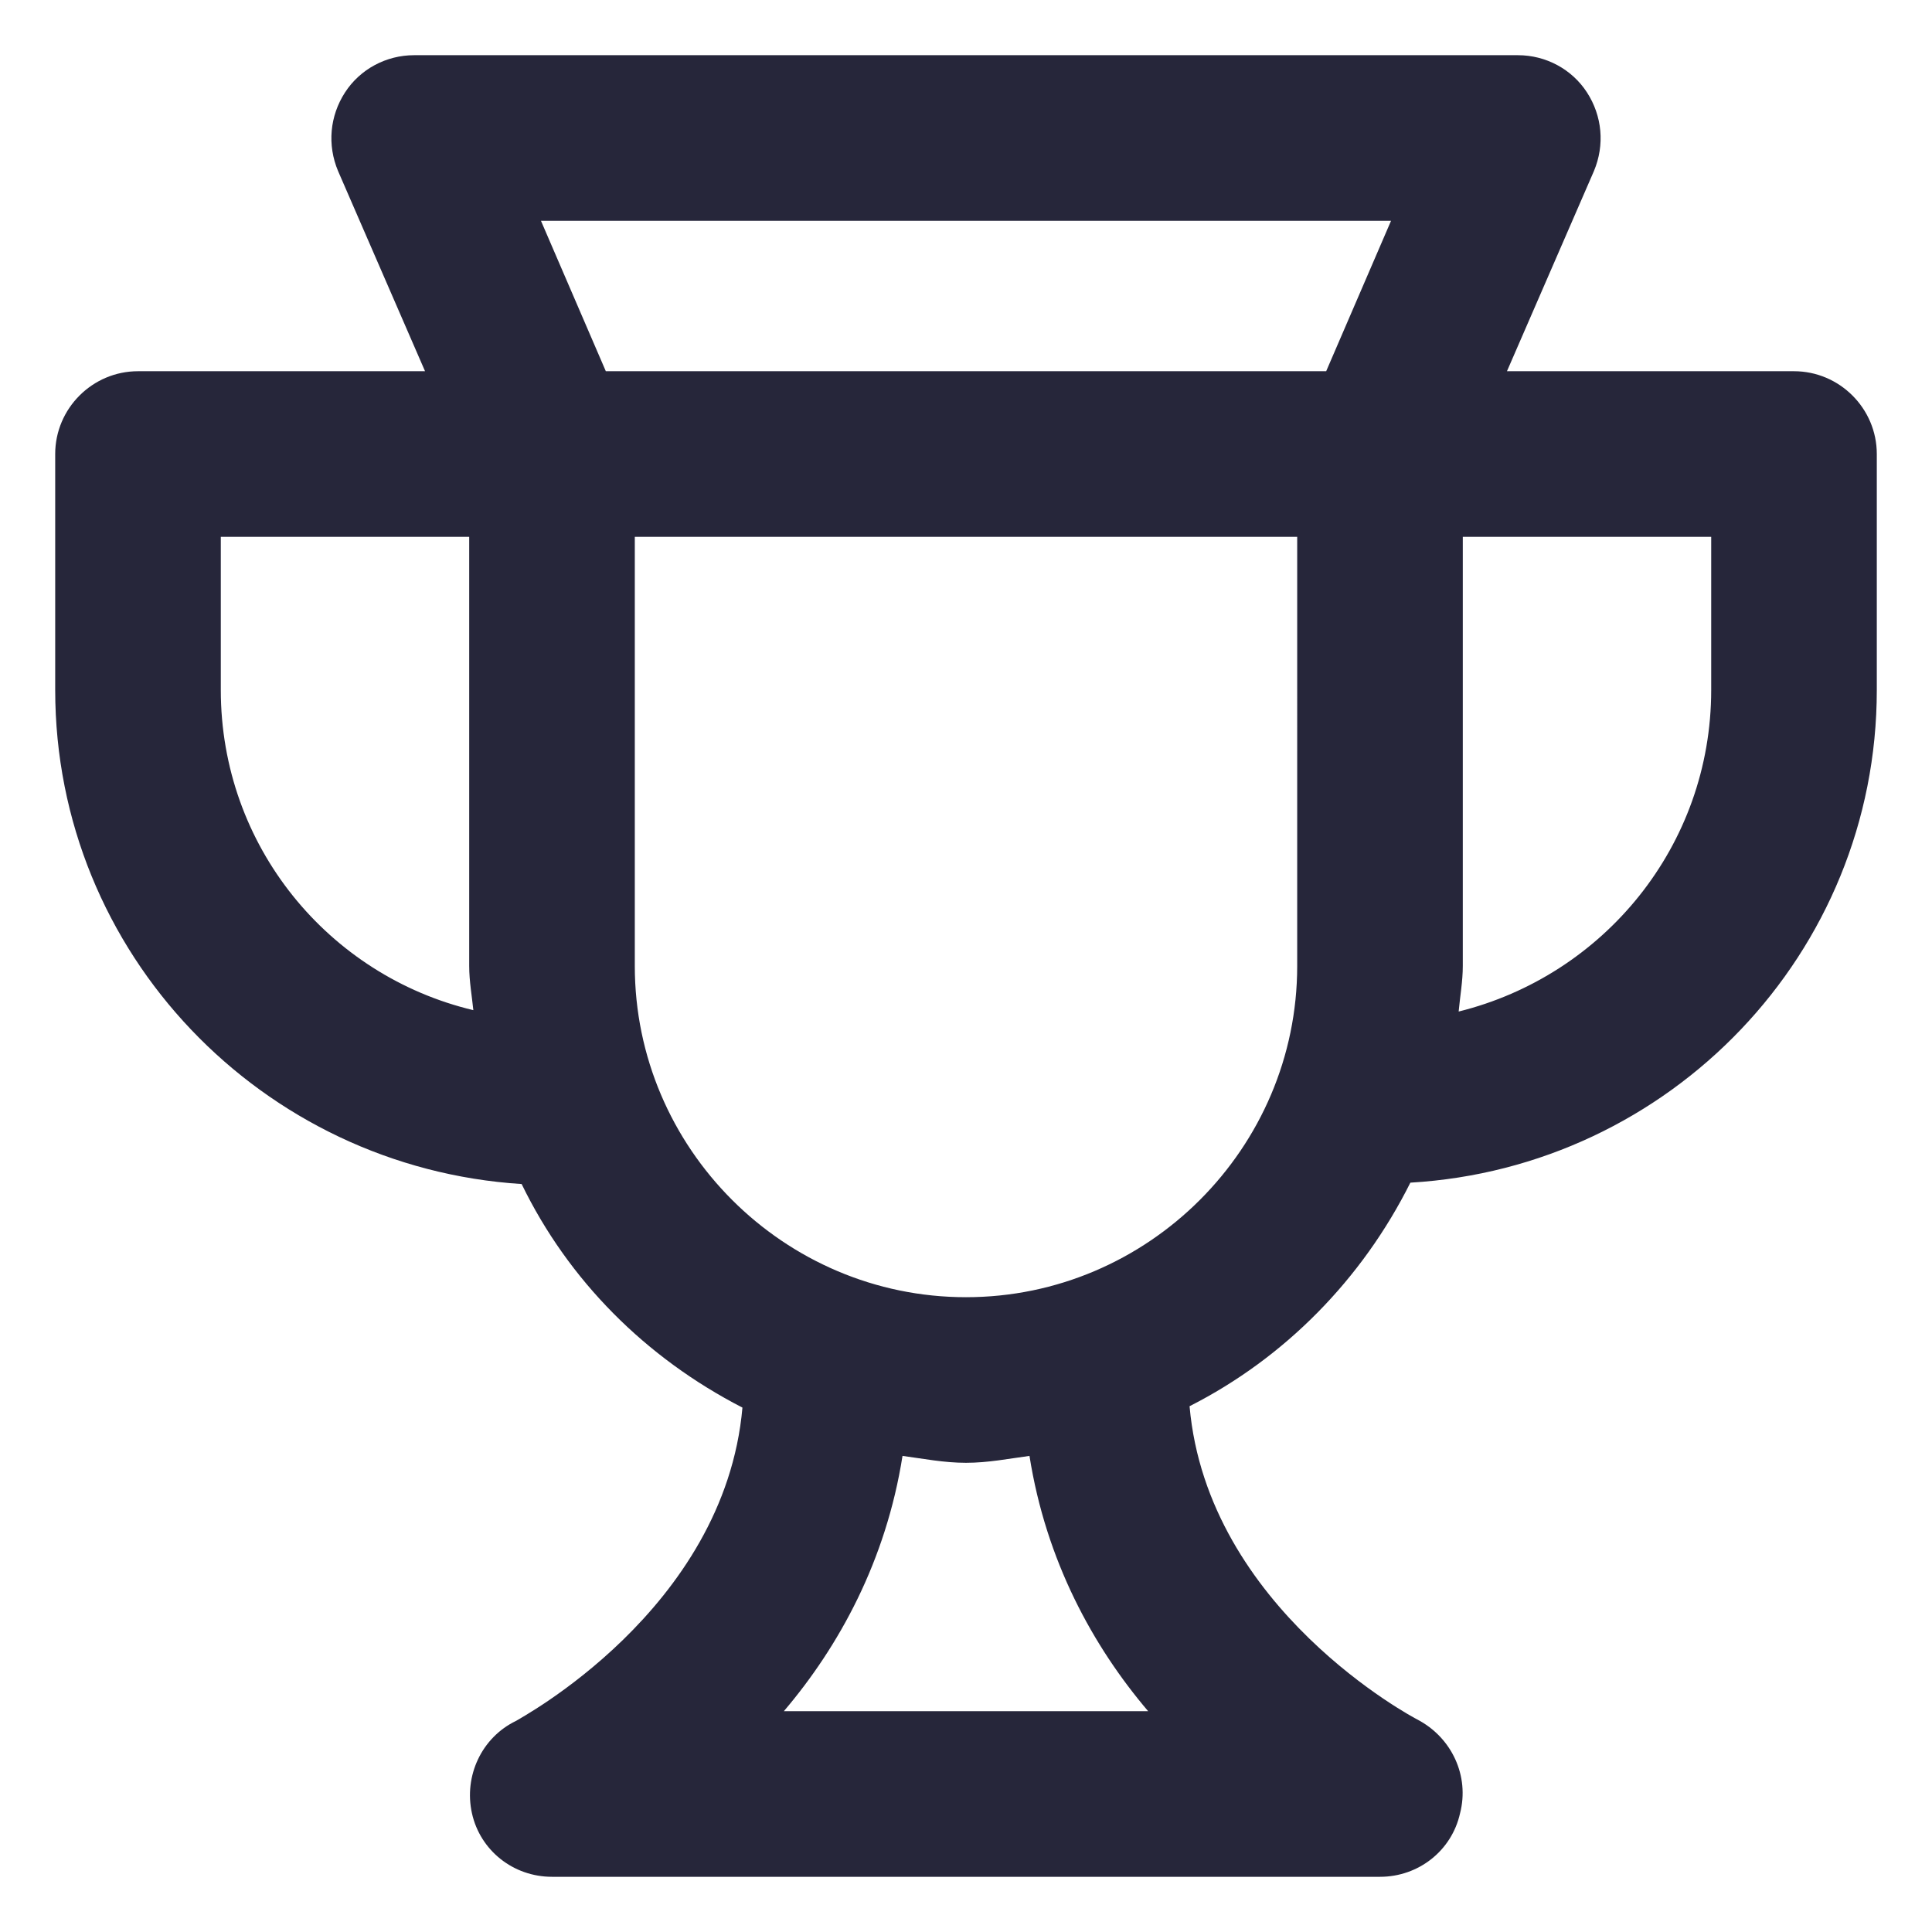<?xml version="1.0" encoding="utf-8"?>
<!-- Generator: Adobe Illustrator 28.4.1, SVG Export Plug-In . SVG Version: 6.00 Build 0)  -->
<svg version="1.1" id="Слой_6" xmlns="http://www.w3.org/2000/svg" xmlns:xlink="http://www.w3.org/1999/xlink" x="0px" y="0px"
	 viewBox="0 0 14 14" style="enable-background:new 0 0 14 14;" xml:space="preserve">
<style type="text/css">
	.st0{fill:#26263A;}
</style>
<path class="st0" d="M13,2.69h-2.08l0.63-1.45c0.08-0.19,0.06-0.4-0.05-0.57C11.39,0.5,11.2,0.4,11,0.4H3c-0.2,0-0.39,0.1-0.5,0.27
	S2.37,1.05,2.45,1.24l0.63,1.45H1c-0.33,0-0.6,0.27-0.6,0.6V5c0,1.91,1.5,3.46,3.38,3.58c0.34,0.7,0.9,1.26,1.6,1.62
	c-0.13,1.47-1.63,2.26-1.64,2.27c-0.25,0.12-0.38,0.4-0.32,0.67S3.72,13.6,4,13.6h6c0.28,0,0.52-0.19,0.58-0.46
	c0.07-0.27-0.06-0.55-0.31-0.68c-0.02-0.01-1.52-0.8-1.65-2.27c0.69-0.35,1.25-0.92,1.6-1.62C12.1,8.46,13.6,6.91,13.6,5V3.29
	C13.6,2.96,13.33,2.69,13,2.69z M10.08,1.6L9.61,2.69H4.39L3.92,1.6H10.08z M1.6,5V3.89h1.8V7c0,0.11,0.02,0.22,0.03,0.32
	C2.38,7.07,1.6,6.13,1.6,5z M8.32,12.4H5.68c0.4-0.47,0.74-1.09,0.86-1.85C6.69,10.57,6.84,10.6,7,10.6s0.31-0.03,0.46-0.05
	C7.58,11.31,7.92,11.93,8.32,12.4z M7,9.4C5.68,9.4,4.6,8.32,4.6,7V3.89h4.8V7C9.4,8.32,8.32,9.4,7,9.4z M12.4,5
	c0,1.13-0.78,2.07-1.83,2.33C10.58,7.22,10.6,7.11,10.6,7V3.89h1.8V5z"/>
</svg>
